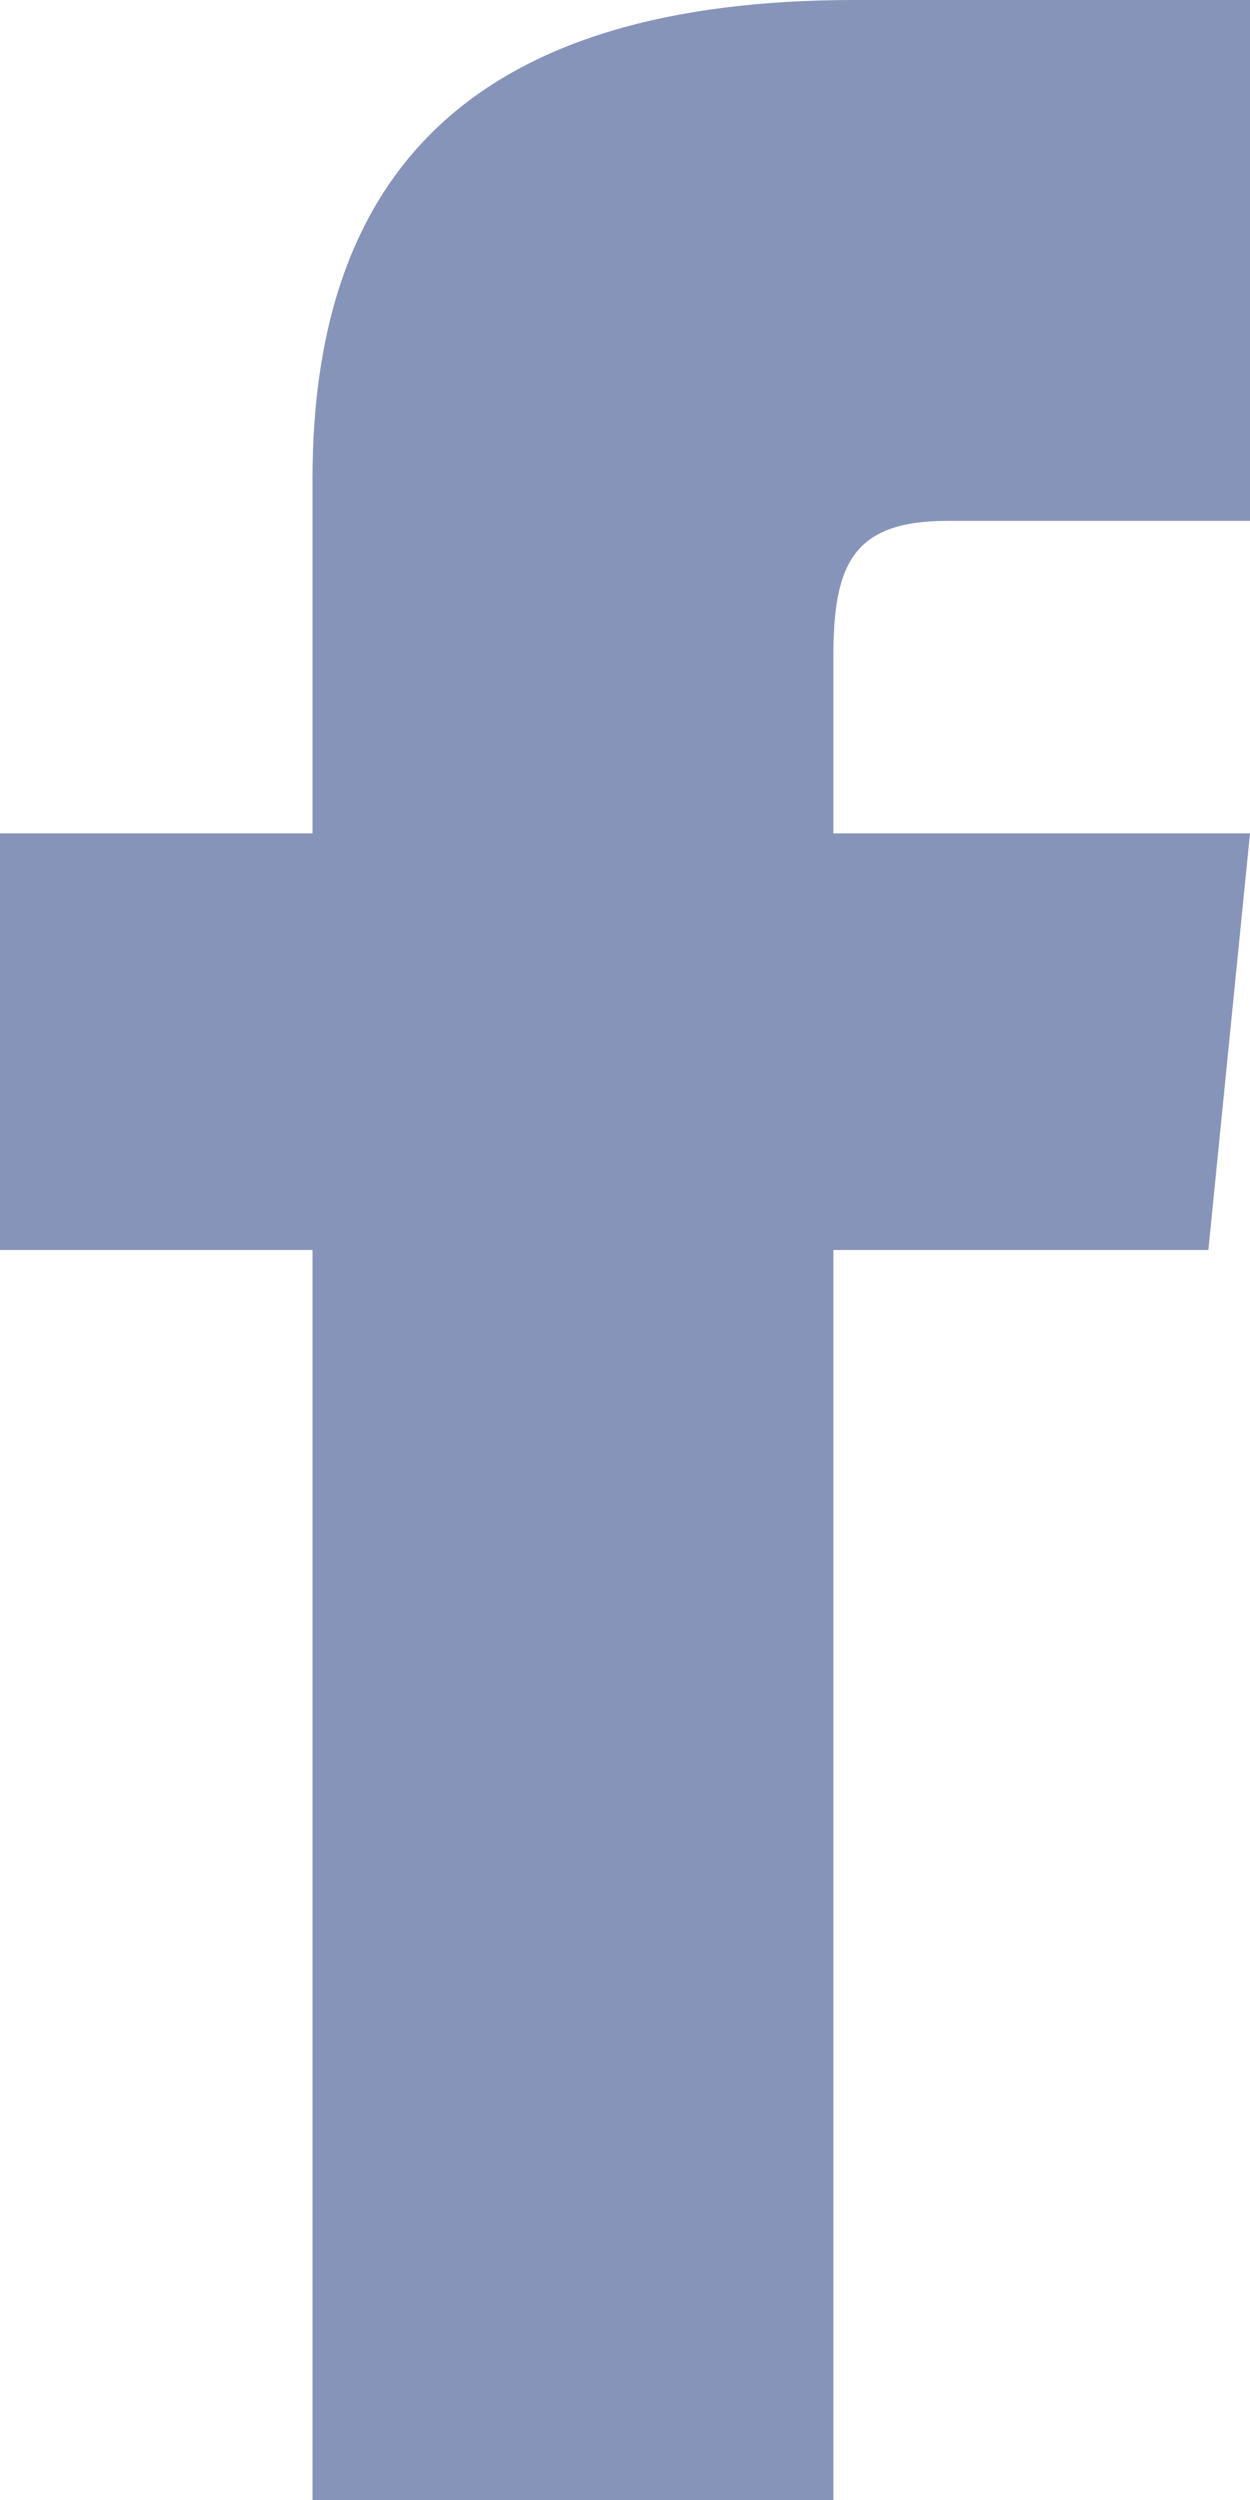 <svg width="10" height="20" fill="none" xmlns="http://www.w3.org/2000/svg"><path d="M2.5 6.667H0V10h2.5v10h4.167V10h3L10 6.667H6.667V5.25c0-.75.166-1.083.916-1.083H10V0H6.833C3.833 0 2.5 1.333 2.5 3.833v2.834z" fill="#8794BA"/></svg>